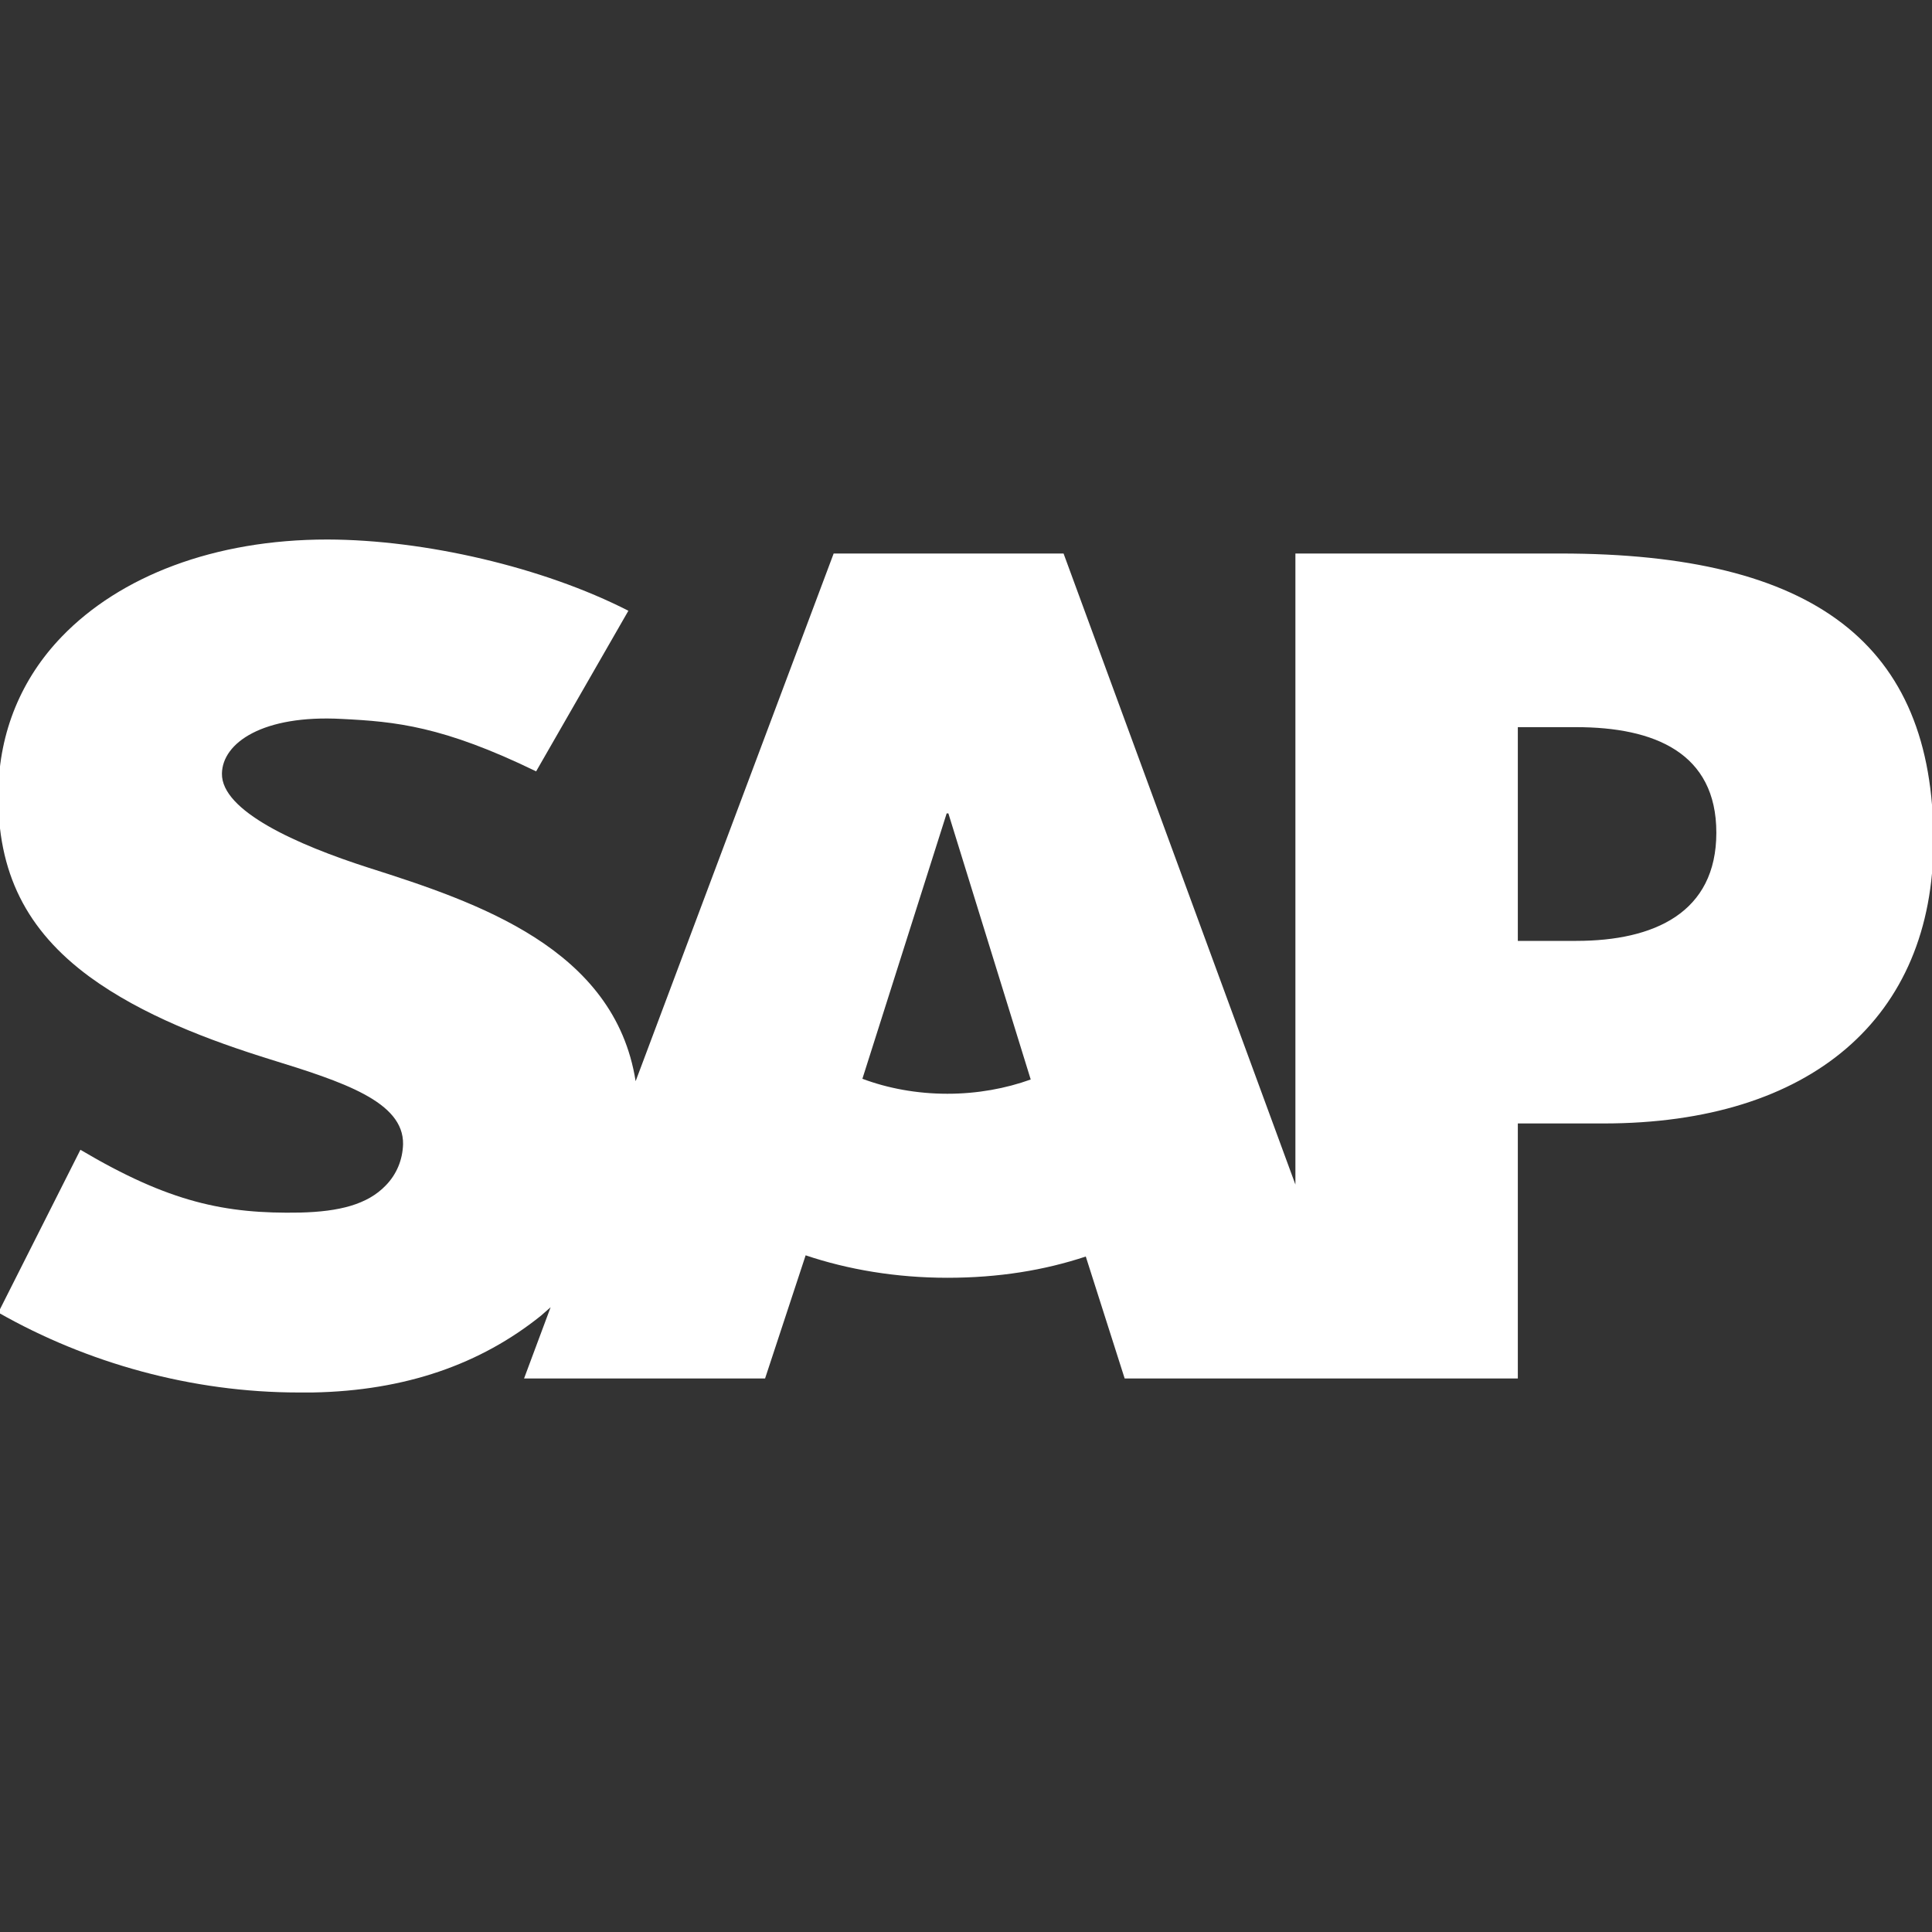 <?xml version="1.0" encoding="UTF-8"?><svg id="a" xmlns="http://www.w3.org/2000/svg" width="80" height="80" viewBox="0 0 80 80"><rect x="0" y="0" width="80" height="80" fill="#333333" stroke="none"/><path d="M65.27,38.96h-2.42v-8.85h2.42c3.23,0,5.8,1.06,5.8,4.37s-2.57,4.48-5.8,4.48M39.23,45.29c-1.28,0-2.48-.23-3.52-.62l3.49-10.99h.07l3.41,11.02c-1.03.37-2.2.59-3.45.59M64.63,22.92h-10.99v26.13l-9.6-26.13h-9.52l-8.2,21.85c-.87-5.51-6.57-7.41-11.06-8.84-2.96-.95-6.1-2.35-6.07-3.9.02-1.27,1.69-2.44,4.97-2.26,2.21.11,4.17.29,8.04,2.17l3.82-6.65c-3.54-1.81-8.44-2.94-12.45-2.95h-.02c-4.68,0-8.58,1.52-10.99,4.02C.88,28.1-.03,30.31-.07,32.77c-.06,3.37,1.18,5.76,3.77,7.67,2.2,1.61,5,2.65,7.47,3.42,3.05.94,5.55,1.76,5.52,3.52-.02.64-.26,1.24-.72,1.71-.76.79-1.93,1.08-3.54,1.12-3.11.06-5.42-.42-9.1-2.6L-.07,54.35c3.67,2.09,8.01,3.31,12.44,3.31h.57c3.86-.07,6.97-1.18,9.46-3.18l.4-.35-1.1,2.95h9.98l1.68-5.1c1.75.59,3.75.93,5.87.93s4.01-.31,5.73-.88l1.61,5.05h16.28v-10.56h3.55c8.58,0,13.66-4.37,13.66-11.7,0-8.16-4.93-11.9-15.44-11.9" fill="#fff" fill-rule="evenodd" stroke-width="0"/></svg>